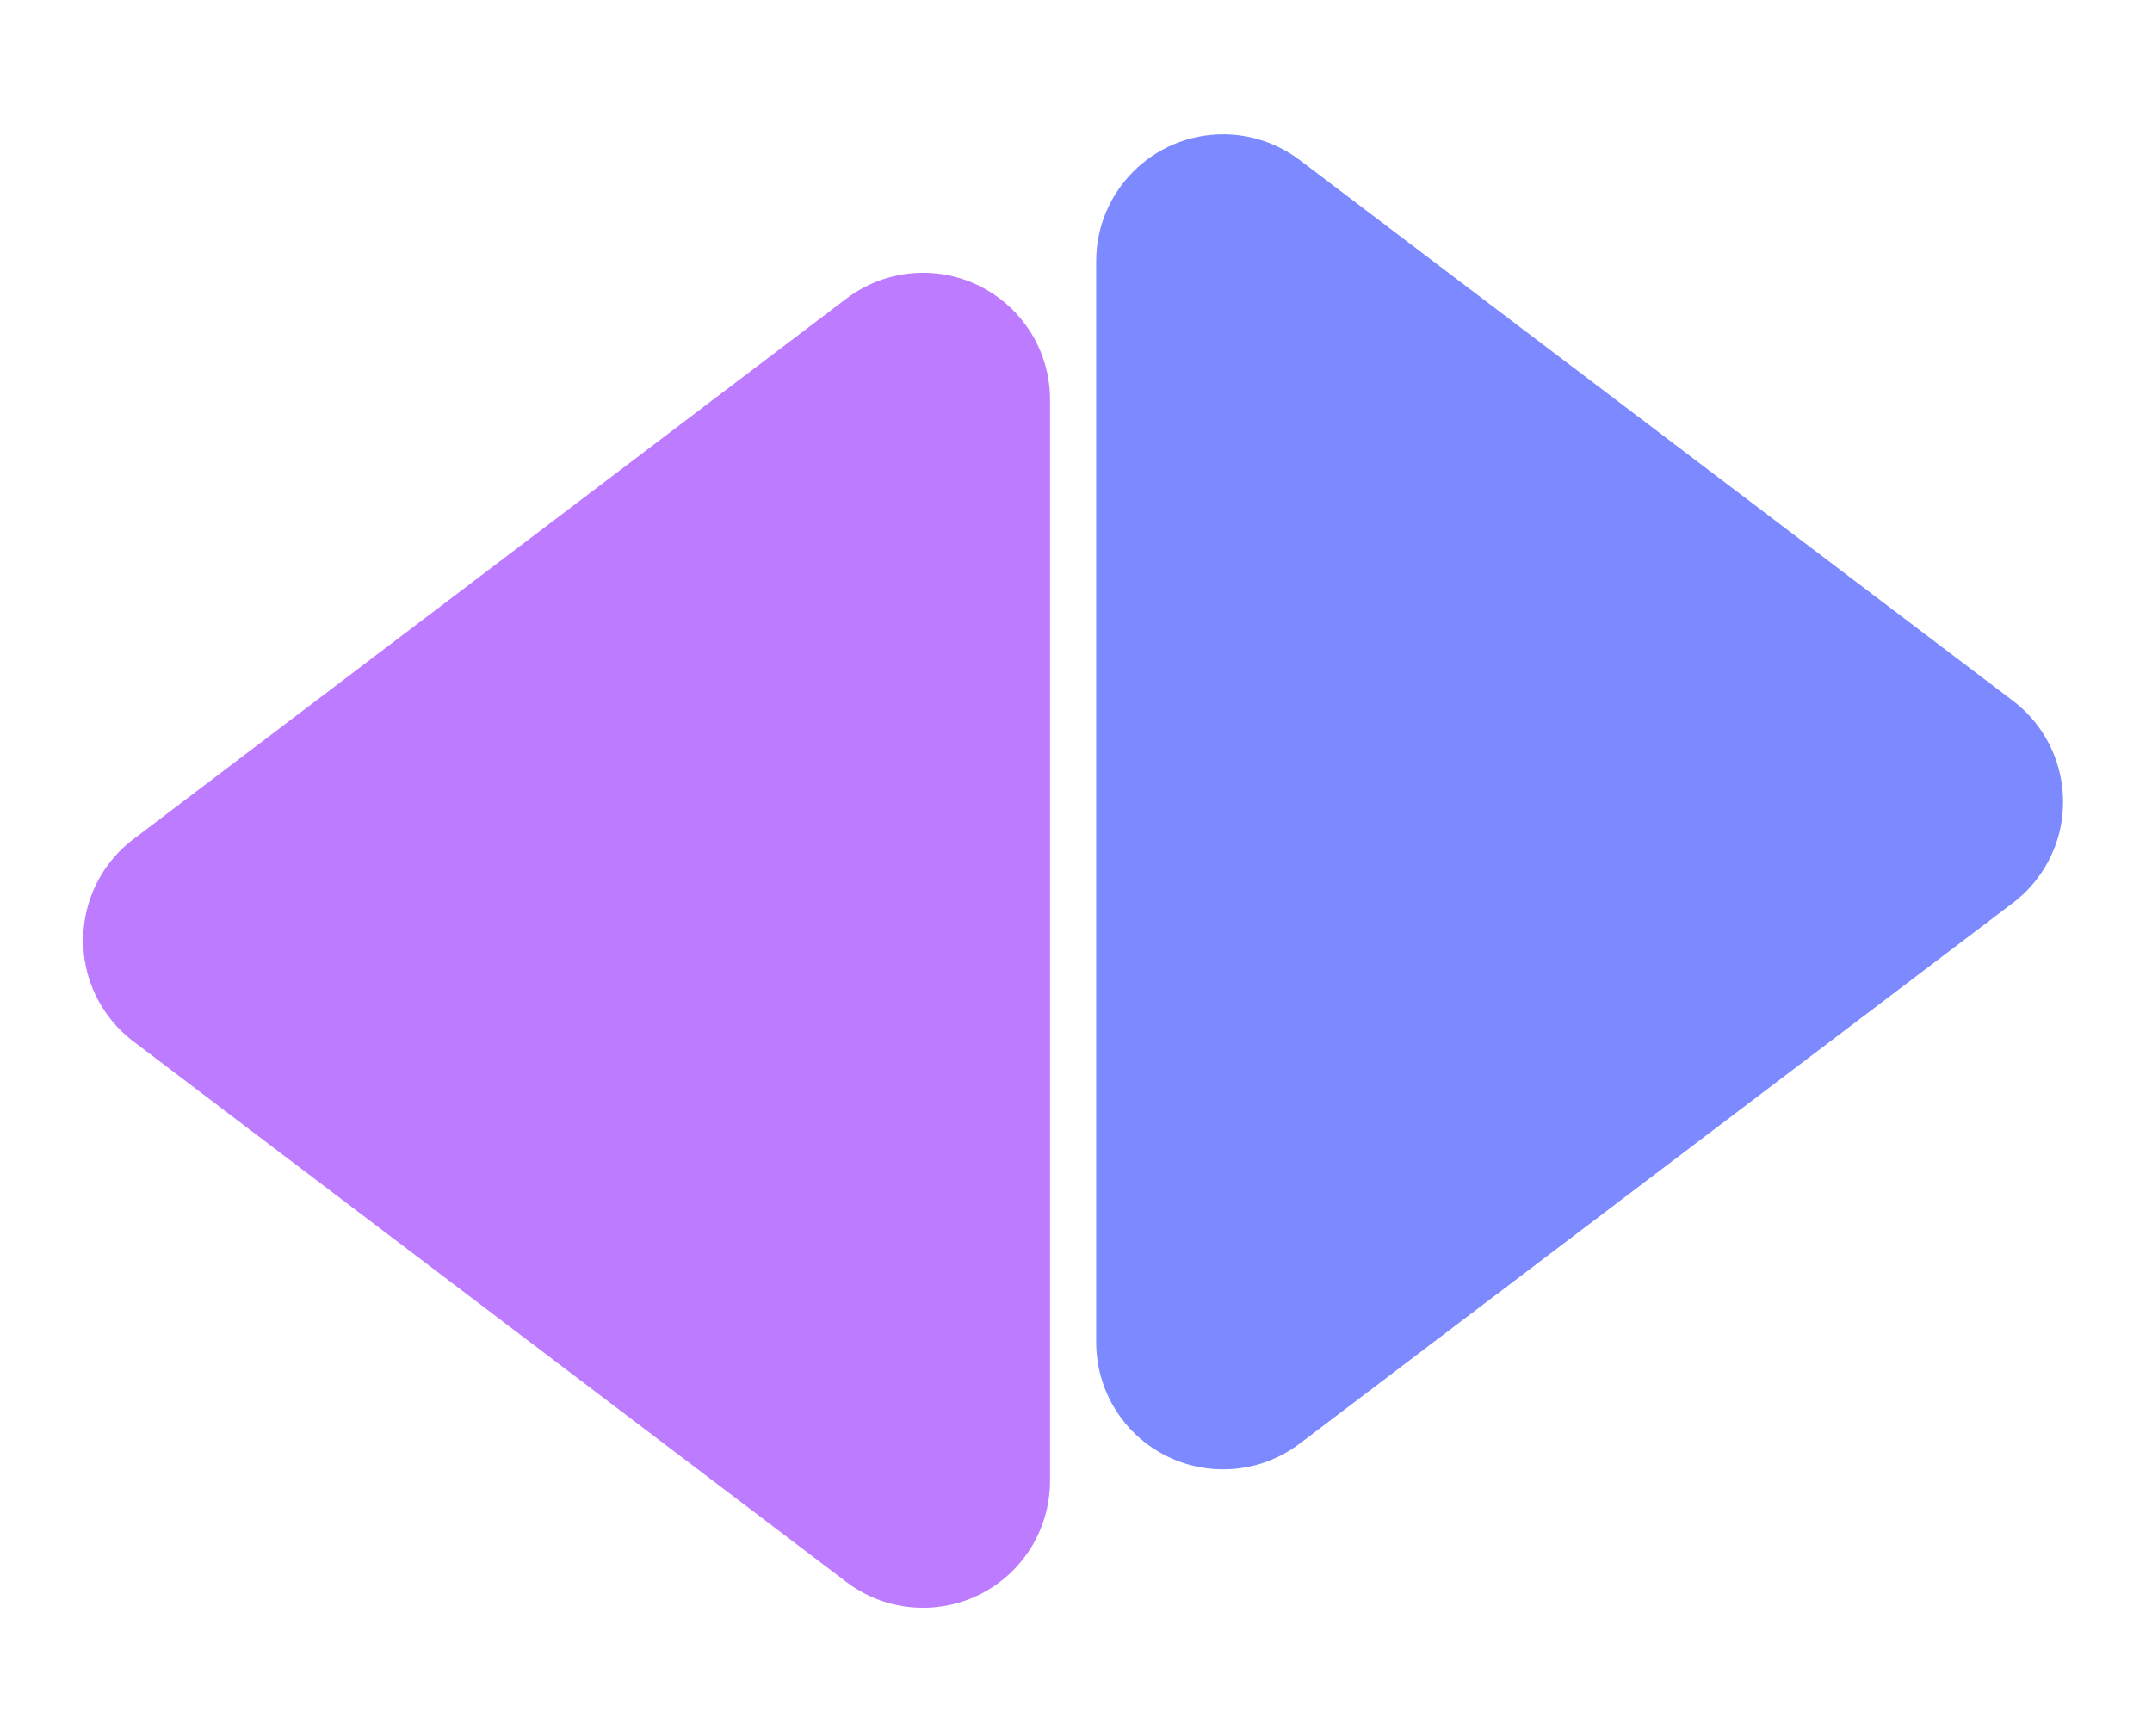 <?xml version="1.0" encoding="UTF-8"?>
<svg width="746px" height="602px" viewBox="0 0 746 602" version="1.1" xmlns="http://www.w3.org/2000/svg" xmlns:xlink="http://www.w3.org/1999/xlink">
    <title>simulate-gps-background</title>
    <g id="页面-1" stroke="none" stroke-width="1" fill="none" fill-rule="evenodd">
        <g id="AnyGo产品页6" transform="translate(-270, -3240)">
            <g id="编组-68" transform="translate(270, 3240)">
                <g id="编组-67" transform="translate(0, 2)">
                    <path d="M597.061,140.24 L784.48,387.415 C799.162,406.779 795.367,434.379 776.004,449.061 C768.354,454.861 759.018,458 749.419,458 L374.581,458 C350.28,458 330.581,438.301 330.581,414 C330.581,404.401 333.72,395.065 339.52,387.415 L526.939,140.24 C541.621,120.876 569.221,117.081 588.585,131.763 C591.783,134.189 594.635,137.041 597.061,140.24 Z" id="三角形" fill="#7C89FF" transform="translate(562, 276) rotate(90) translate(-562, -276) "></path>
                    <path d="M217.061,188.24 L404.48,435.415 C419.162,454.779 415.367,482.379 396.004,497.061 C388.354,502.861 379.018,506 369.419,506 L-5.419,506 C-29.72,506 -49.419,486.301 -49.419,462 C-49.419,452.401 -46.28,443.065 -40.48,435.415 L146.939,188.24 C161.621,168.876 189.221,165.081 208.585,179.763 C211.783,182.189 214.635,185.041 217.061,188.24 Z" id="三角形" fill="#BD7CFF" transform="translate(182, 324) scale(-1, 1) rotate(90) translate(-182, -324) "></path>
                </g>
            </g>
        </g>
    </g>
</svg>